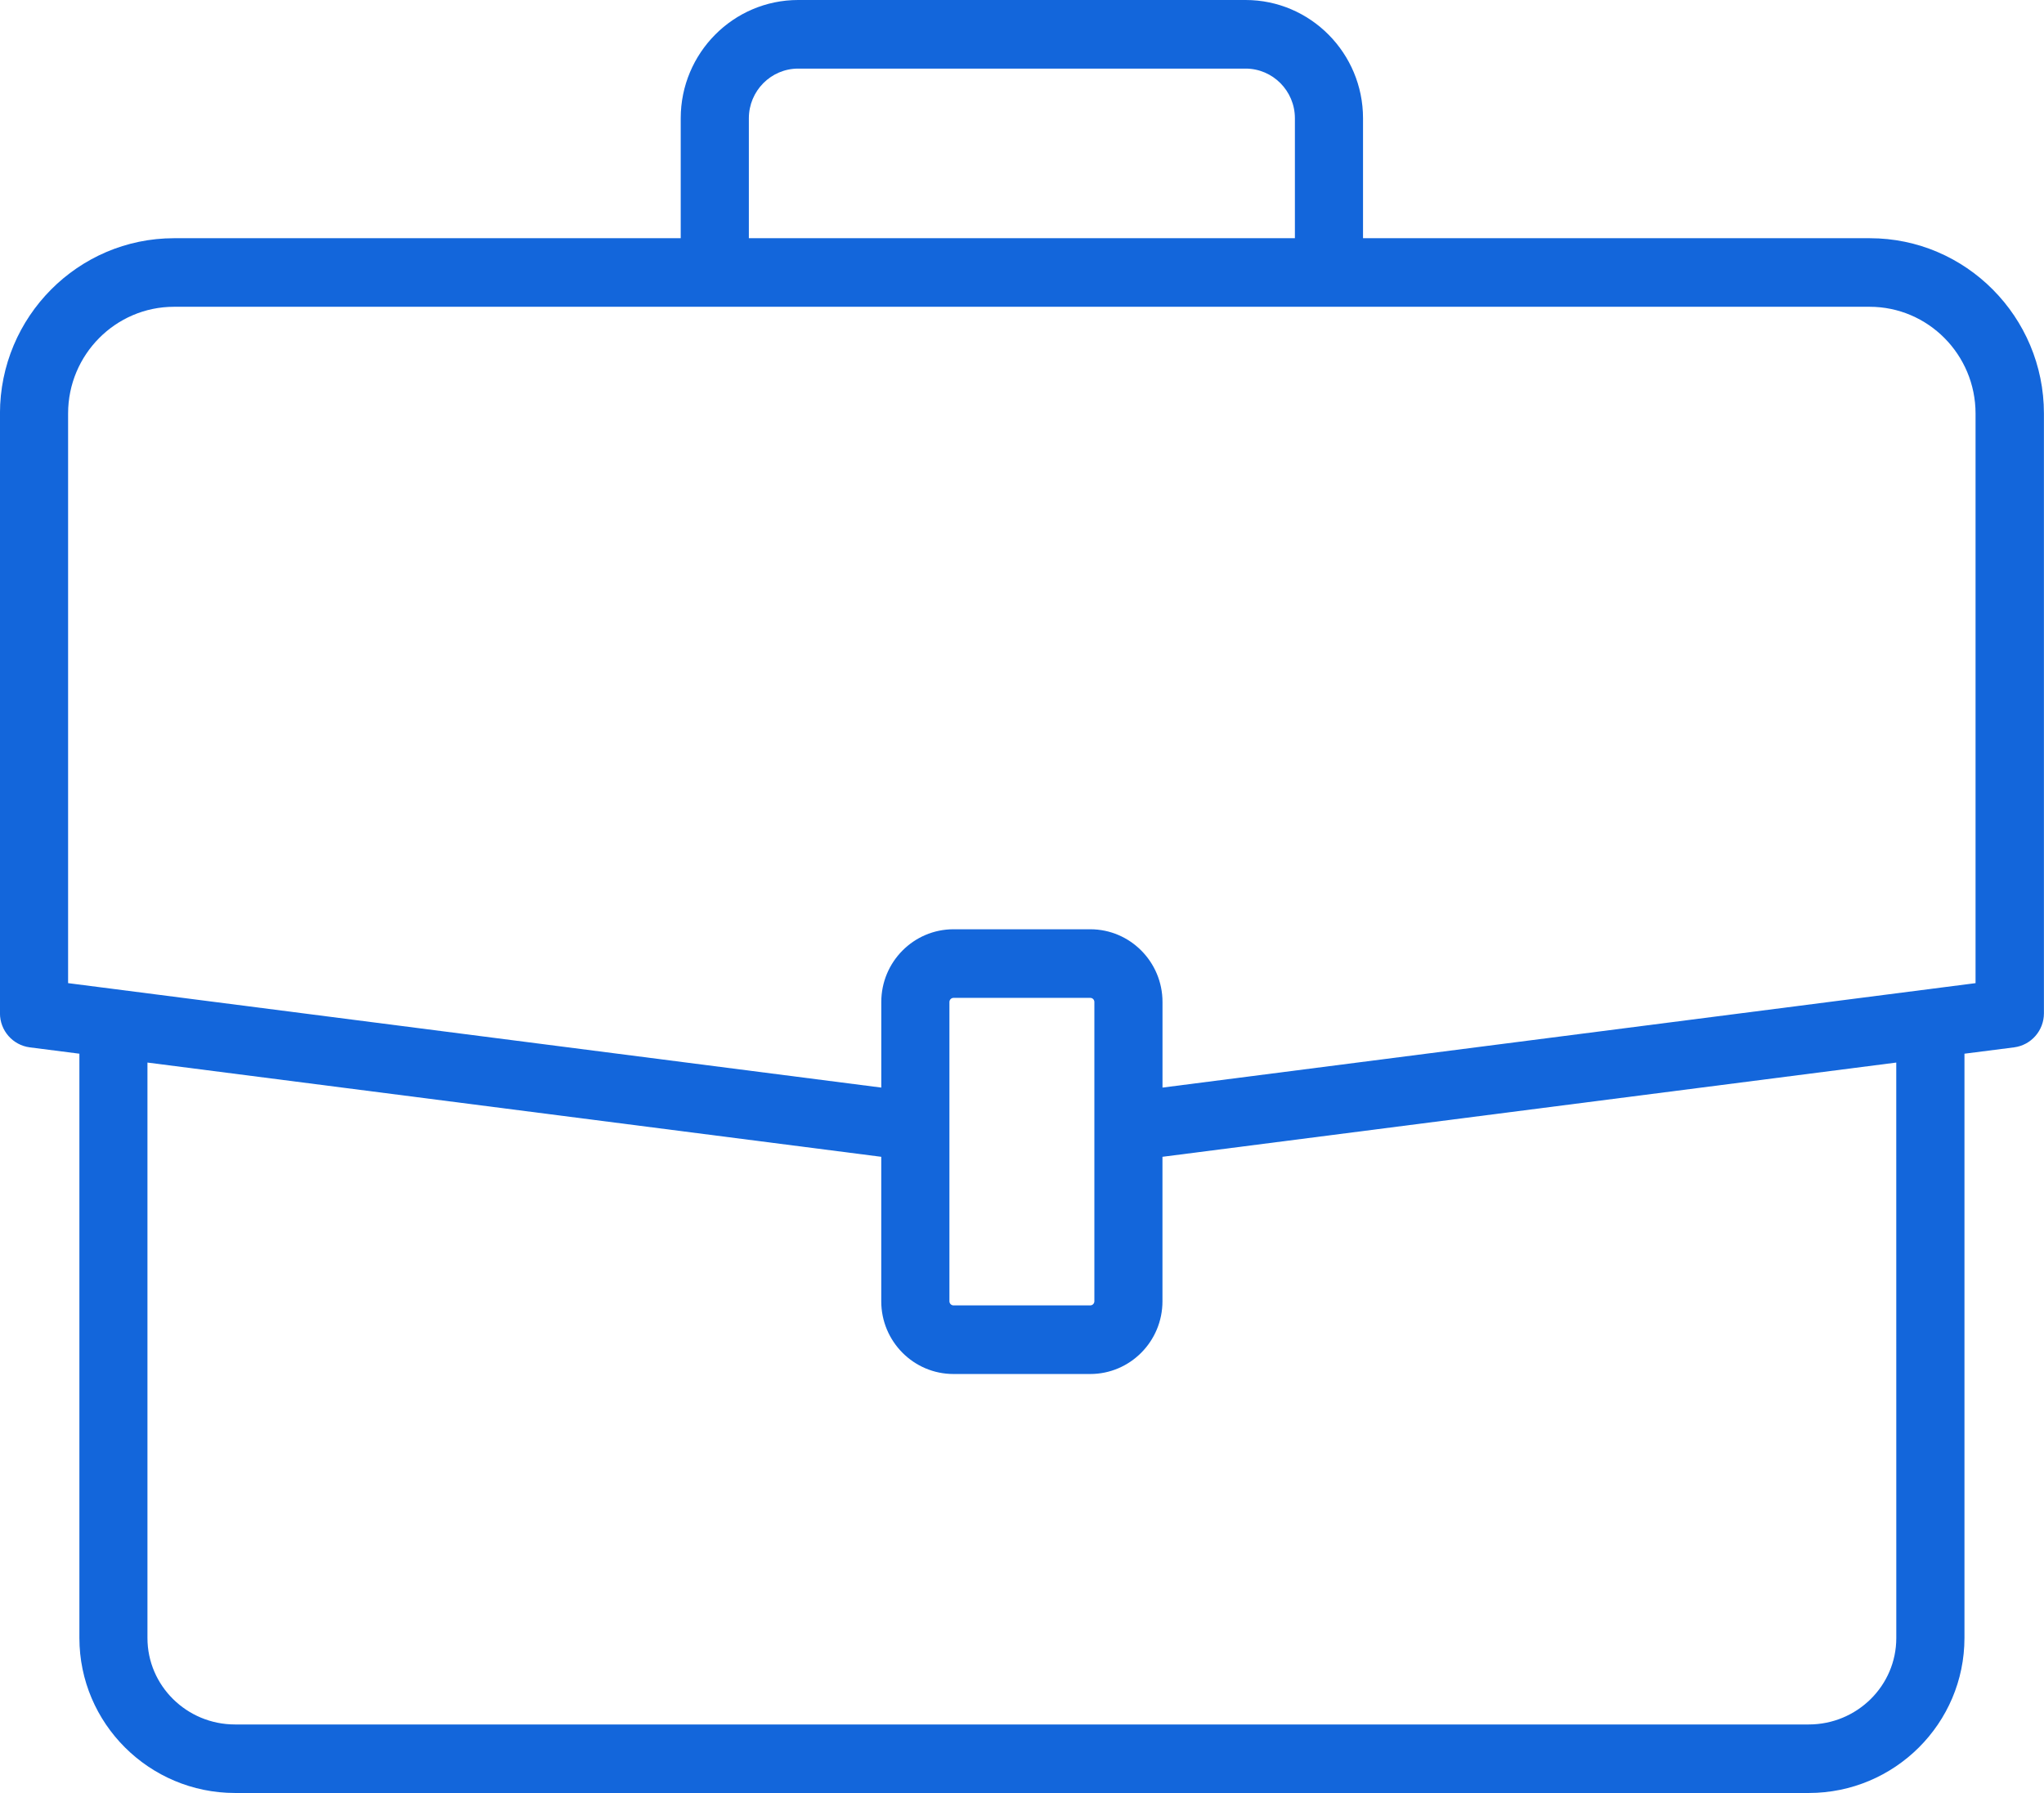 <svg fill="none" height="50" viewBox="0 0 57 50" width="57" xmlns="http://www.w3.org/2000/svg"><path d="m52.14 6.643h-14.13v-3.345c0-1.817-1.468-3.298-3.275-3.298h-12.477c-1.805 0-3.275 1.478-3.275 3.298v3.345h-14.13c-2.676 0-4.854 2.193-4.854 4.888v16.727c0 .481.356.887.831.949l1.384.177v16.292c0 2.384 1.947 4.324 4.341 4.324h43.886c2.394 0 4.341-1.939 4.341-4.324v-16.292l1.385-.177c.475-.062.831-.469.831-.949v-16.727c0-2.695-2.178-4.888-4.854-4.888zm-31.257-3.345c0-.763.617-1.385 1.375-1.385h12.477c.758 0 1.375.622 1.375 1.385v3.345h-15.227zm31.998 42.381c0 1.33-1.095 2.41-2.441 2.41h-43.887c-1.346 0-2.441-1.081-2.441-2.41v-16.048l20.463 2.628v4.029c0 1.119.902 2.028 2.014 2.028h3.814c1.111 0 2.014-.909 2.014-2.028v-4.029l20.463-2.628zm-26.405-9.391v-8.346c0-.062.052-.115.114-.115h3.814c.062 0 .114.05.114.115v8.346c0 .062-.052.115-.114.115h-3.814c-.062 0-.114-.053-.114-.115zm28.619-8.872-22.677 2.913v-2.387c0-1.117-.902-2.028-2.014-2.028h-3.814c-1.111 0-2.014.909-2.014 2.028v2.387l-22.677-2.913v-15.886c0-1.64 1.325-2.975 2.954-2.975h47.284c1.629 0 2.954 1.334 2.954 2.977v15.886z" fill="#1366db"/></svg>